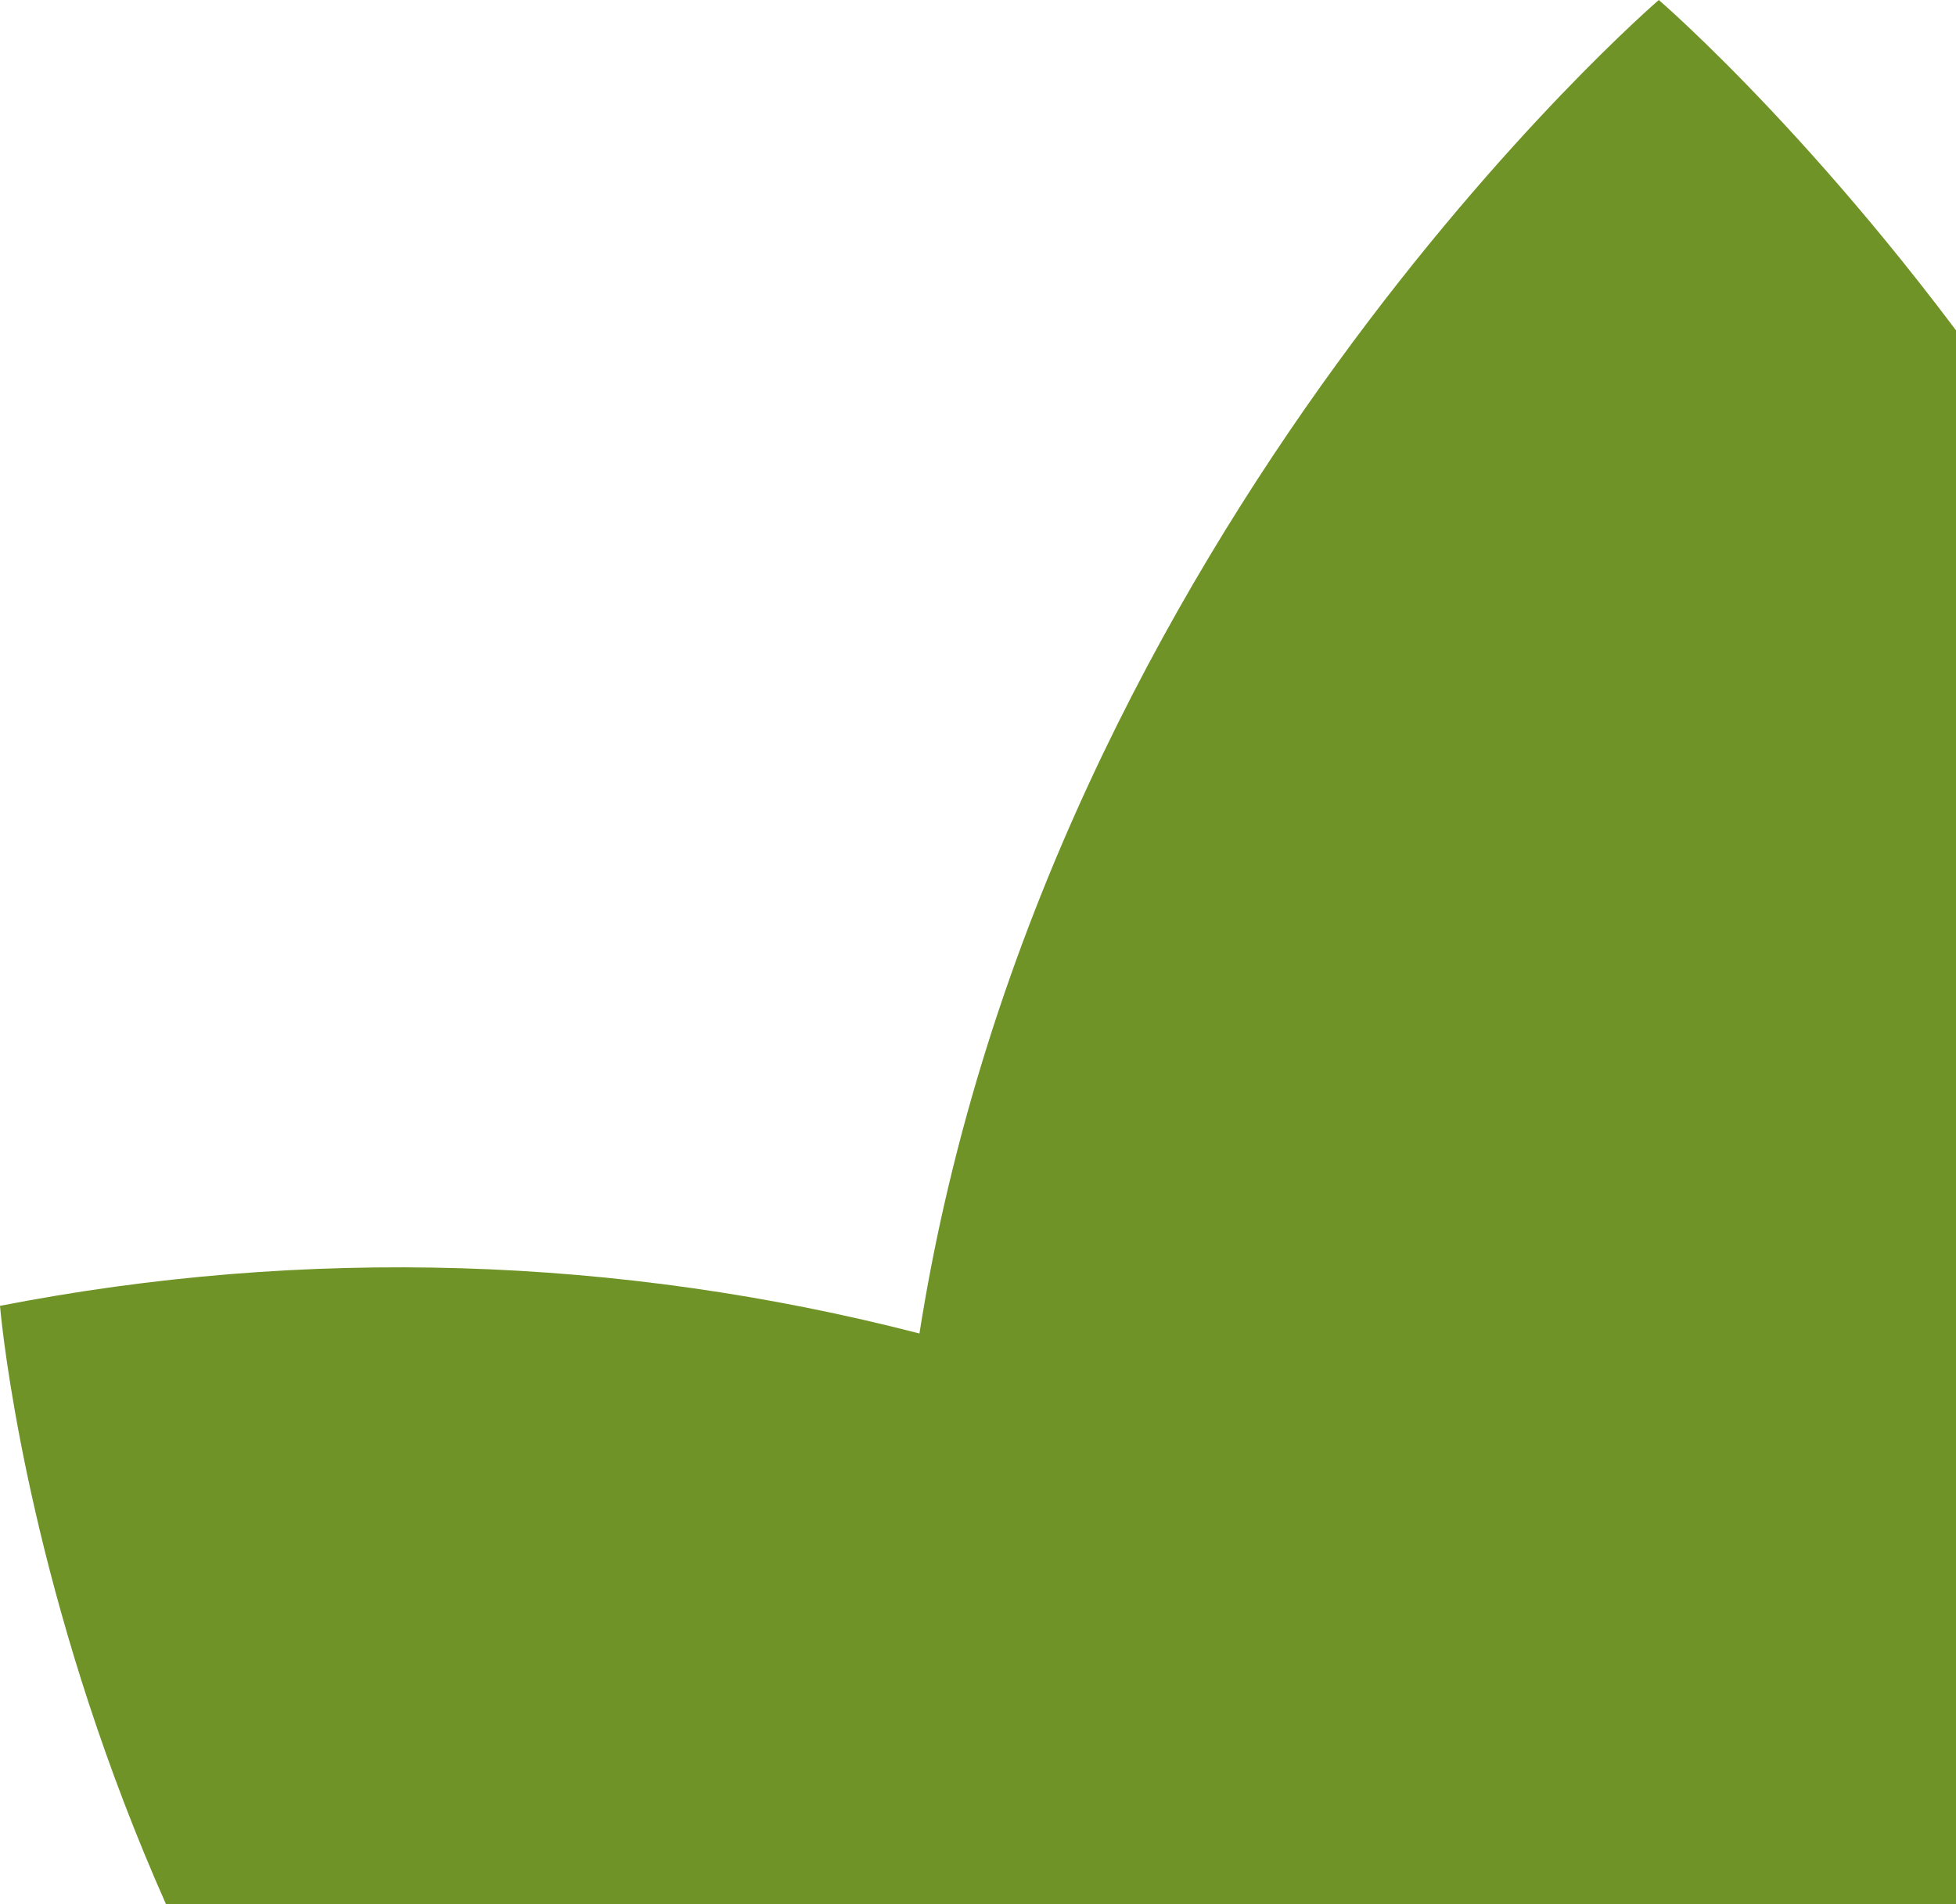 <?xml version="1.0" encoding="UTF-8"?>
<svg id="Ebene_1" data-name="Ebene 1" xmlns="http://www.w3.org/2000/svg" version="1.1" viewBox="0 0 84.18 81.96">
  <defs>
    <style>
      .cls-1 {
        fill: #709327;
        stroke-width: 0px;
      }
    </style>
  </defs>
  <path id="Vereinigungsmenge_19" data-name="Vereinigungsmenge 19" class="cls-1" d="M30.75,111.98C2.9,91.75,0,56.21,0,56.21c13.11-2.56,26.64-2.15,39.57,1.19C45.03,22.65,71.39,0,71.39,0,71.39,0,102.14,26.42,104.09,66h.02v.42c.05,1.15.08,2.32.08,3.49,0,.76-.03,1.51-.08,2.26v44.84h-54.62c-6.65.71-13.33-1.08-18.74-5.02h0Z"/>
</svg>
